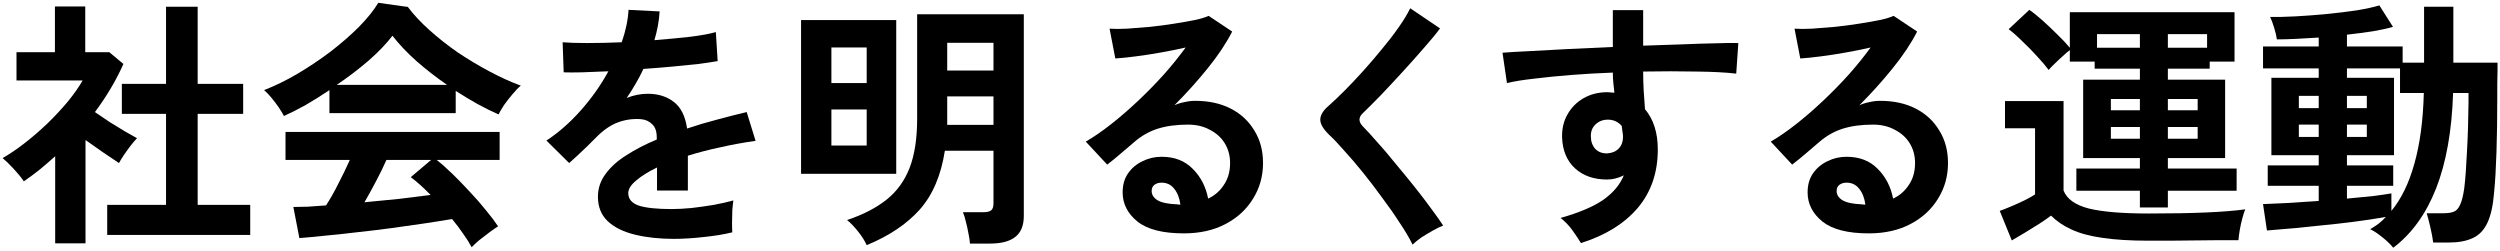 <svg width="459" height="46" viewBox="0 0 459 46" fill="none" xmlns="http://www.w3.org/2000/svg">
<path d="M439.396 45.488C438.98 44.944 438.34 44.32 437.476 43.616C436.612 42.912 435.844 42.4 435.172 42.08C435.716 41.76 436.228 41.424 436.708 41.072C437.188 40.688 437.636 40.272 438.052 39.824C436.964 40.016 435.652 40.224 434.116 40.448C432.58 40.672 430.948 40.88 429.22 41.072C427.492 41.264 425.796 41.44 424.132 41.6C422.468 41.792 420.948 41.936 419.572 42.032C418.196 42.16 417.076 42.256 416.212 42.32L415.492 37.472C416.548 37.44 417.988 37.376 419.812 37.28C421.668 37.152 423.636 37.024 425.716 36.896V34.112H416.356V30.368H425.716V28.496H417.028V14.288H425.716V12.56H415.492V8.528H425.716V6.896C424.276 6.992 422.884 7.072 421.54 7.136C420.228 7.2 419.06 7.232 418.036 7.232C417.972 6.688 417.812 6 417.556 5.168C417.3 4.304 417.044 3.616 416.788 3.104C418.036 3.136 419.572 3.104 421.396 3.008C423.22 2.912 425.124 2.768 427.108 2.576C429.092 2.384 430.948 2.16 432.676 1.904C434.404 1.616 435.796 1.312 436.852 0.992L439.348 4.928C438.388 5.216 437.156 5.488 435.652 5.744C434.18 5.968 432.596 6.176 430.9 6.368V8.528H441.124V11.504H445.06V1.232H450.436V11.504H458.548C458.548 11.76 458.548 12.256 458.548 12.992C458.548 13.728 458.532 14.528 458.5 15.392C458.5 16.256 458.5 17.024 458.5 17.696C458.5 21.472 458.452 24.864 458.356 27.872C458.26 30.88 458.116 33.344 457.924 35.264C457.732 37.696 457.316 39.584 456.676 40.928C456.036 42.272 455.14 43.2 453.988 43.712C452.836 44.256 451.38 44.528 449.62 44.528H446.74C446.612 43.6 446.42 42.592 446.164 41.504C445.908 40.448 445.7 39.664 445.54 39.152H448.612C449.412 39.152 450.052 39.056 450.532 38.864C451.012 38.672 451.396 38.24 451.684 37.568C452.004 36.896 452.26 35.856 452.452 34.448C452.644 32.848 452.804 30.672 452.932 27.92C453.092 25.136 453.188 22.112 453.22 18.848V17.072H450.388C450.164 24.016 449.124 29.856 447.268 34.592C445.412 39.296 442.788 42.928 439.396 45.488ZM439.06 38.72C440.884 36.512 442.292 33.616 443.284 30.032C444.308 26.416 444.884 22.096 445.012 17.072H440.644V12.56H430.9V14.288H439.54V28.496H430.9V30.368H439.396V34.112H430.9V36.464C432.692 36.304 434.324 36.144 435.796 35.984C437.268 35.792 438.356 35.632 439.06 35.504V38.72ZM422.068 25.136H425.716V22.88H422.068V25.136ZM430.9 25.136H434.548V22.88H430.9V25.136ZM422.068 19.856H425.716V17.6H422.068V19.856ZM430.9 19.856H434.548V17.6H430.9V19.856Z" fill="black"/>
<path d="M392.884 38.096V35.024H381.22V30.944H392.884V29.024H382.468V14.624H392.884V12.608H384.58V11.312H380.02V9.2C379.668 9.456 379.236 9.824 378.724 10.304C378.212 10.752 377.716 11.216 377.236 11.696C376.756 12.144 376.388 12.528 376.132 12.848C375.62 12.144 374.916 11.312 374.02 10.352C373.156 9.392 372.244 8.464 371.284 7.568C370.356 6.64 369.524 5.904 368.788 5.36L372.58 1.808C373.284 2.288 374.1 2.944 375.028 3.776C375.956 4.608 376.868 5.472 377.764 6.368C378.692 7.264 379.444 8.064 380.02 8.768V2.24H410.26V11.312H405.7V12.608H398.02V14.624H408.532V29.024H398.02V30.944H410.644V35.024H398.02V38.096H392.884ZM394.516 44.192C391.124 44.192 388.276 44.016 385.972 43.664C383.7 43.344 381.812 42.832 380.308 42.128C378.836 41.456 377.588 40.608 376.564 39.584C375.988 40.032 375.252 40.544 374.356 41.12C373.492 41.664 372.612 42.208 371.716 42.752C370.82 43.296 370.036 43.76 369.364 44.144L367.156 38.72C367.7 38.528 368.388 38.256 369.22 37.904C370.052 37.552 370.868 37.184 371.668 36.8C372.5 36.384 373.156 36.016 373.636 35.696V23.552H368.116V18.56H378.868V34.976C379.476 36.544 381.028 37.648 383.524 38.288C386.02 38.896 389.684 39.2 394.516 39.2C398.612 39.2 402.132 39.136 405.076 39.008C408.02 38.88 410.404 38.688 412.228 38.432C412.068 38.784 411.892 39.328 411.7 40.064C411.508 40.768 411.348 41.488 411.22 42.224C411.092 42.992 411.012 43.616 410.98 44.096C410.084 44.096 408.916 44.096 407.476 44.096C406.036 44.128 404.5 44.144 402.868 44.144C401.268 44.176 399.732 44.192 398.26 44.192C396.788 44.192 395.54 44.192 394.516 44.192ZM385.012 8.768H392.884V6.272H385.012V8.768ZM398.02 8.768H405.22V6.272H398.02V8.768ZM398.02 25.472H403.492V23.312H398.02V25.472ZM387.556 25.472H392.884V23.312H387.556V25.472ZM398.02 20.24H403.492V18.176H398.02V20.24ZM387.556 20.24H392.884V18.176H387.556V20.24Z" fill="black"/>
<path d="M343.108 42.848C339.268 42.848 336.436 42.128 334.612 40.688C332.788 39.216 331.876 37.424 331.876 35.312C331.876 33.936 332.212 32.768 332.884 31.808C333.556 30.848 334.436 30.112 335.524 29.6C336.612 29.056 337.78 28.784 339.028 28.784C341.396 28.784 343.3 29.52 344.74 30.992C346.212 32.464 347.156 34.288 347.572 36.464C348.756 35.92 349.716 35.088 350.452 33.968C351.22 32.848 351.604 31.504 351.604 29.936C351.604 28.592 351.284 27.392 350.644 26.336C350.004 25.28 349.092 24.448 347.908 23.84C346.756 23.2 345.412 22.88 343.876 22.88C341.732 22.88 339.86 23.136 338.26 23.648C336.692 24.16 335.268 24.976 333.988 26.096C333.412 26.608 332.644 27.264 331.684 28.064C330.756 28.864 329.876 29.584 329.044 30.224L325.108 26C326.548 25.168 328.084 24.112 329.716 22.832C331.348 21.552 332.996 20.128 334.66 18.56C336.324 16.992 337.908 15.376 339.412 13.712C340.916 12.016 342.26 10.352 343.444 8.72C342.068 9.04 340.564 9.344 338.932 9.632C337.332 9.92 335.78 10.16 334.276 10.352C332.804 10.544 331.556 10.672 330.532 10.736L329.476 5.264C330.34 5.328 331.412 5.328 332.692 5.264C334.004 5.168 335.412 5.056 336.916 4.928C338.42 4.768 339.876 4.576 341.284 4.352C342.724 4.128 344.004 3.904 345.124 3.68C346.276 3.424 347.124 3.168 347.668 2.912L351.988 5.792C350.9 7.936 349.396 10.192 347.476 12.56C345.588 14.896 343.556 17.152 341.38 19.328C341.924 19.072 342.532 18.88 343.204 18.752C343.876 18.592 344.532 18.512 345.172 18.512C347.7 18.512 349.892 18.992 351.748 19.952C353.604 20.912 355.044 22.256 356.068 23.984C357.124 25.68 357.652 27.664 357.652 29.936C357.652 32.336 357.044 34.512 355.828 36.464C354.644 38.416 352.964 39.968 350.788 41.12C348.612 42.272 346.052 42.848 343.108 42.848ZM342.484 37.568C342.324 36.352 341.94 35.376 341.332 34.64C340.756 33.904 339.988 33.536 339.028 33.536C338.516 33.536 338.084 33.664 337.732 33.92C337.38 34.176 337.204 34.56 337.204 35.072C337.204 35.744 337.556 36.304 338.26 36.752C338.996 37.2 340.212 37.456 341.908 37.52C342.004 37.552 342.1 37.568 342.196 37.568C342.292 37.568 342.388 37.568 342.484 37.568Z" fill="black"/>
<path d="M290.26 44.624C289.876 43.984 289.364 43.216 288.724 42.32C288.084 41.424 287.348 40.656 286.516 40.016C289.908 39.056 292.516 37.952 294.34 36.704C296.164 35.424 297.428 33.92 298.132 32.192C297.108 32.704 296.084 32.96 295.06 32.96C292.628 32.96 290.66 32.272 289.156 30.896C287.684 29.52 286.9 27.664 286.804 25.328C286.74 23.728 287.06 22.304 287.764 21.056C288.468 19.776 289.46 18.768 290.74 18.032C292.02 17.296 293.476 16.928 295.108 16.928C295.364 16.928 295.588 16.944 295.78 16.976C295.972 16.976 296.18 16.992 296.404 17.024C296.34 16.448 296.276 15.856 296.212 15.248C296.148 14.64 296.116 14 296.116 13.328C293.524 13.424 290.996 13.568 288.532 13.76C286.068 13.952 283.812 14.176 281.764 14.432C279.716 14.656 278.02 14.928 276.676 15.248L275.86 9.68C277.012 9.584 278.628 9.488 280.708 9.392C282.788 9.264 285.156 9.136 287.812 9.008C290.5 8.88 293.268 8.752 296.116 8.624V1.856H301.684V8.384C304.18 8.288 306.564 8.208 308.836 8.144C311.108 8.048 313.14 7.984 314.932 7.952C316.724 7.888 318.132 7.872 319.156 7.904L318.772 13.52C316.916 13.296 314.452 13.168 311.38 13.136C308.34 13.072 305.108 13.072 301.684 13.136C301.684 14.288 301.716 15.456 301.78 16.64C301.876 17.824 301.956 18.96 302.02 20.048C303.588 21.904 304.372 24.368 304.372 27.44C304.372 31.696 303.14 35.28 300.676 38.192C298.212 41.072 294.74 43.216 290.26 44.624ZM295.108 28.16C296.004 28.096 296.708 27.792 297.22 27.248C297.732 26.704 297.988 26 297.988 25.136C297.988 24.848 297.956 24.544 297.892 24.224C297.86 23.872 297.812 23.504 297.748 23.12C297.076 22.352 296.228 21.968 295.204 21.968C294.308 21.968 293.556 22.256 292.948 22.832C292.34 23.408 292.052 24.144 292.084 25.04C292.084 25.968 292.356 26.736 292.9 27.344C293.476 27.92 294.212 28.192 295.108 28.16Z" fill="black"/>
<path d="M259.348 44.912C258.772 43.728 257.988 42.4 256.996 40.928C256.036 39.424 254.964 37.888 253.78 36.32C252.628 34.72 251.444 33.168 250.228 31.664C249.012 30.16 247.86 28.816 246.772 27.632C245.716 26.416 244.804 25.456 244.036 24.752C242.948 23.696 242.404 22.768 242.404 21.968C242.404 21.136 242.932 20.272 243.988 19.376C244.788 18.672 245.732 17.776 246.82 16.688C247.908 15.6 249.044 14.4 250.228 13.088C251.412 11.776 252.564 10.432 253.684 9.056C254.836 7.68 255.86 6.352 256.756 5.072C257.684 3.76 258.404 2.576 258.916 1.52L264.388 5.216C263.684 6.176 262.708 7.36 261.46 8.768C260.244 10.176 258.932 11.648 257.524 13.184C256.148 14.688 254.804 16.128 253.492 17.504C252.18 18.848 251.06 19.968 250.132 20.864C249.396 21.6 249.428 22.384 250.228 23.216C250.932 23.92 251.796 24.864 252.82 26.048C253.876 27.2 254.98 28.496 256.132 29.936C257.316 31.344 258.484 32.768 259.636 34.208C260.788 35.648 261.828 37.008 262.756 38.288C263.684 39.536 264.42 40.576 264.964 41.408C264.452 41.6 263.828 41.904 263.092 42.32C262.356 42.736 261.636 43.168 260.932 43.616C260.26 44.096 259.732 44.528 259.348 44.912Z" fill="black"/>
<path d="M217.348 42.848C213.508 42.848 210.676 42.128 208.852 40.688C207.028 39.216 206.116 37.424 206.116 35.312C206.116 33.936 206.452 32.768 207.124 31.808C207.796 30.848 208.676 30.112 209.764 29.6C210.852 29.056 212.02 28.784 213.268 28.784C215.636 28.784 217.54 29.52 218.98 30.992C220.452 32.464 221.396 34.288 221.812 36.464C222.996 35.92 223.956 35.088 224.692 33.968C225.46 32.848 225.844 31.504 225.844 29.936C225.844 28.592 225.524 27.392 224.884 26.336C224.244 25.28 223.332 24.448 222.148 23.84C220.996 23.2 219.652 22.88 218.116 22.88C215.972 22.88 214.1 23.136 212.5 23.648C210.932 24.16 209.508 24.976 208.228 26.096C207.652 26.608 206.884 27.264 205.924 28.064C204.996 28.864 204.116 29.584 203.284 30.224L199.348 26C200.788 25.168 202.324 24.112 203.956 22.832C205.588 21.552 207.236 20.128 208.9 18.56C210.564 16.992 212.148 15.376 213.652 13.712C215.156 12.016 216.5 10.352 217.684 8.72C216.308 9.04 214.804 9.344 213.172 9.632C211.572 9.92 210.02 10.16 208.516 10.352C207.044 10.544 205.796 10.672 204.772 10.736L203.716 5.264C204.58 5.328 205.652 5.328 206.932 5.264C208.244 5.168 209.652 5.056 211.156 4.928C212.66 4.768 214.116 4.576 215.524 4.352C216.964 4.128 218.244 3.904 219.364 3.68C220.516 3.424 221.364 3.168 221.908 2.912L226.228 5.792C225.14 7.936 223.636 10.192 221.716 12.56C219.828 14.896 217.796 17.152 215.62 19.328C216.164 19.072 216.772 18.88 217.444 18.752C218.116 18.592 218.772 18.512 219.412 18.512C221.94 18.512 224.132 18.992 225.988 19.952C227.844 20.912 229.284 22.256 230.308 23.984C231.364 25.68 231.892 27.664 231.892 29.936C231.892 32.336 231.284 34.512 230.068 36.464C228.884 38.416 227.204 39.968 225.028 41.12C222.852 42.272 220.292 42.848 217.348 42.848ZM216.724 37.568C216.564 36.352 216.18 35.376 215.572 34.64C214.996 33.904 214.228 33.536 213.268 33.536C212.756 33.536 212.324 33.664 211.972 33.92C211.62 34.176 211.444 34.56 211.444 35.072C211.444 35.744 211.796 36.304 212.5 36.752C213.236 37.2 214.452 37.456 216.148 37.52C216.244 37.552 216.34 37.568 216.436 37.568C216.532 37.568 216.628 37.568 216.724 37.568Z" fill="black"/>
<path d="M159.124 45.008C158.804 44.272 158.292 43.456 157.588 42.56C156.884 41.664 156.196 40.944 155.524 40.4C158.468 39.408 160.884 38.16 162.772 36.656C164.66 35.152 166.068 33.216 166.996 30.848C167.924 28.448 168.388 25.44 168.388 21.824V2.624H187.972V39.632C187.972 41.392 187.46 42.672 186.436 43.472C185.412 44.304 183.86 44.72 181.78 44.72H178.084C178.052 44.176 177.956 43.536 177.796 42.8C177.668 42.064 177.508 41.344 177.316 40.64C177.156 39.936 176.98 39.376 176.788 38.96H180.532C181.204 38.96 181.684 38.848 181.972 38.624C182.26 38.4 182.404 37.968 182.404 37.328V27.68H173.476C172.772 32.224 171.22 35.84 168.82 38.528C166.42 41.184 163.188 43.344 159.124 45.008ZM147.076 31.904V3.68H164.548V31.904H147.076ZM173.908 22.928H182.404V17.696H173.908V22.928ZM173.908 12.944H182.404V7.856H173.908V12.944ZM152.644 26.72H159.124V20.096H152.644V26.72ZM152.644 15.248H159.124V8.72H152.644V15.248Z" fill="black"/>
<path d="M123.7 43.856C121.076 43.856 118.708 43.6 116.596 43.088C114.484 42.576 112.82 41.76 111.604 40.64C110.388 39.488 109.78 37.984 109.78 36.128C109.78 34.592 110.244 33.2 111.172 31.952C112.1 30.672 113.38 29.52 115.012 28.496C116.644 27.44 118.5 26.48 120.58 25.616V25.232C120.58 24.112 120.292 23.296 119.716 22.784C119.172 22.24 118.468 21.936 117.604 21.872C116.132 21.776 114.724 21.984 113.38 22.496C112.036 23.008 110.708 23.936 109.396 25.28C109.012 25.664 108.516 26.16 107.908 26.768C107.3 27.344 106.692 27.92 106.084 28.496C105.476 29.072 104.948 29.552 104.5 29.936L100.324 25.808C102.564 24.336 104.676 22.48 106.66 20.24C108.644 18 110.324 15.616 111.7 13.088C109.908 13.152 108.276 13.216 106.804 13.28C105.332 13.312 104.228 13.312 103.492 13.28L103.3 7.76C104.388 7.856 105.892 7.904 107.812 7.904C109.764 7.904 111.876 7.856 114.148 7.76C114.884 5.648 115.3 3.664 115.396 1.808L121.108 2.096C121.012 3.792 120.692 5.552 120.148 7.376C122.516 7.184 124.708 6.976 126.724 6.752C128.772 6.496 130.34 6.208 131.428 5.888L131.764 11.216C130.868 11.376 129.7 11.552 128.26 11.744C126.82 11.904 125.22 12.064 123.46 12.224C121.732 12.384 119.956 12.528 118.132 12.656C117.716 13.552 117.236 14.464 116.692 15.392C116.18 16.288 115.636 17.152 115.06 17.984C116.34 17.472 117.636 17.216 118.948 17.216C120.836 17.216 122.42 17.712 123.7 18.704C125.012 19.696 125.828 21.328 126.148 23.6C127.94 22.992 129.764 22.448 131.62 21.968C133.508 21.456 135.332 20.992 137.092 20.576L138.724 25.856C136.484 26.176 134.308 26.576 132.196 27.056C130.084 27.504 128.116 28.016 126.292 28.592V34.976H120.628V30.752C119.028 31.52 117.748 32.32 116.788 33.152C115.828 33.952 115.348 34.72 115.348 35.456C115.348 36.544 116.004 37.312 117.316 37.76C118.628 38.176 120.628 38.384 123.316 38.384C124.404 38.384 125.62 38.32 126.964 38.192C128.34 38.032 129.7 37.84 131.044 37.616C132.42 37.36 133.62 37.088 134.644 36.8C134.58 37.216 134.516 37.824 134.452 38.624C134.42 39.392 134.404 40.16 134.404 40.928C134.404 41.696 134.42 42.272 134.452 42.656C132.884 43.04 131.124 43.328 129.172 43.52C127.22 43.744 125.396 43.856 123.7 43.856Z" fill="black"/>
<path d="M86.596 45.392C86.212 44.656 85.7 43.84 85.06 42.944C84.452 42.048 83.764 41.136 82.996 40.208C81.524 40.464 79.828 40.736 77.908 41.024C75.988 41.312 73.956 41.6 71.812 41.888C69.668 42.176 67.54 42.432 65.428 42.656C63.348 42.912 61.396 43.12 59.572 43.28C57.78 43.472 56.244 43.616 54.964 43.712L53.86 38C54.564 38 55.428 37.984 56.452 37.952C57.508 37.888 58.644 37.808 59.86 37.712C60.596 36.592 61.348 35.264 62.116 33.728C62.916 32.192 63.62 30.736 64.228 29.36H52.42V24.224H91.732V29.36H80.164C81.028 30.032 81.988 30.88 83.044 31.904C84.1 32.928 85.172 34.032 86.26 35.216C87.348 36.368 88.34 37.504 89.236 38.624C90.164 39.744 90.9 40.72 91.444 41.552C91.028 41.808 90.5 42.176 89.86 42.656C89.22 43.136 88.596 43.616 87.988 44.096C87.38 44.608 86.916 45.04 86.596 45.392ZM52.132 21.296C51.908 20.848 51.588 20.32 51.172 19.712C50.756 19.104 50.308 18.512 49.828 17.936C49.348 17.36 48.9 16.896 48.484 16.544C50.468 15.776 52.5 14.784 54.58 13.568C56.692 12.32 58.724 10.96 60.676 9.488C62.628 7.984 64.372 6.464 65.908 4.928C67.444 3.36 68.628 1.888 69.46 0.512L74.884 1.28C75.908 2.656 77.22 4.064 78.82 5.504C80.42 6.944 82.164 8.32 84.052 9.632C85.972 10.912 87.924 12.08 89.908 13.136C91.892 14.192 93.796 15.056 95.62 15.728C95.14 16.112 94.628 16.64 94.084 17.312C93.54 17.952 93.028 18.608 92.548 19.28C92.1 19.952 91.764 20.528 91.54 21.008C90.292 20.464 88.996 19.824 87.652 19.088C86.34 18.352 85.012 17.552 83.668 16.688V20.768H60.484V16.544C59.012 17.536 57.556 18.448 56.116 19.28C54.676 20.08 53.348 20.752 52.132 21.296ZM61.828 15.584H82.084C80.132 14.24 78.276 12.8 76.516 11.264C74.756 9.696 73.268 8.128 72.052 6.56C70.964 8 69.508 9.52 67.684 11.12C65.86 12.688 63.908 14.176 61.828 15.584ZM66.916 37.136C69.06 36.944 71.188 36.736 73.3 36.512C75.412 36.256 77.332 36.016 79.06 35.792C77.684 34.384 76.468 33.296 75.412 32.528L79.156 29.36H70.948C70.404 30.608 69.764 31.92 69.028 33.296C68.324 34.64 67.62 35.92 66.916 37.136Z" fill="black"/>
<path d="M19.684 43.136V37.616H30.484V20.912H22.372V15.392H30.484V1.232H36.292V15.392H44.644V20.912H36.292V37.616H45.94V43.136H19.684ZM10.132 44.672V28.688C9.236 29.488 8.308 30.288 7.348 31.088C6.388 31.856 5.396 32.592 4.372 33.296C3.956 32.656 3.348 31.904 2.548 31.04C1.748 30.176 1.06 29.504 0.484 29.024C1.764 28.288 3.108 27.376 4.516 26.288C5.956 25.168 7.364 23.952 8.74 22.64C10.116 21.296 11.364 19.952 12.484 18.608C13.604 17.232 14.5 15.952 15.172 14.768H3.028V9.584H10.084V1.184H15.652V9.584H20.068L22.66 11.744C21.316 14.752 19.572 17.696 17.428 20.576C18.26 21.152 19.156 21.76 20.116 22.4C21.108 23.008 22.052 23.584 22.948 24.128C23.844 24.64 24.58 25.056 25.156 25.376C24.836 25.696 24.452 26.144 24.004 26.72C23.588 27.264 23.172 27.84 22.756 28.448C22.372 29.024 22.068 29.52 21.844 29.936C20.98 29.36 20.004 28.704 18.916 27.968C17.828 27.2 16.756 26.448 15.7 25.712V44.672H10.132Z" fill="black"/>
</svg>
